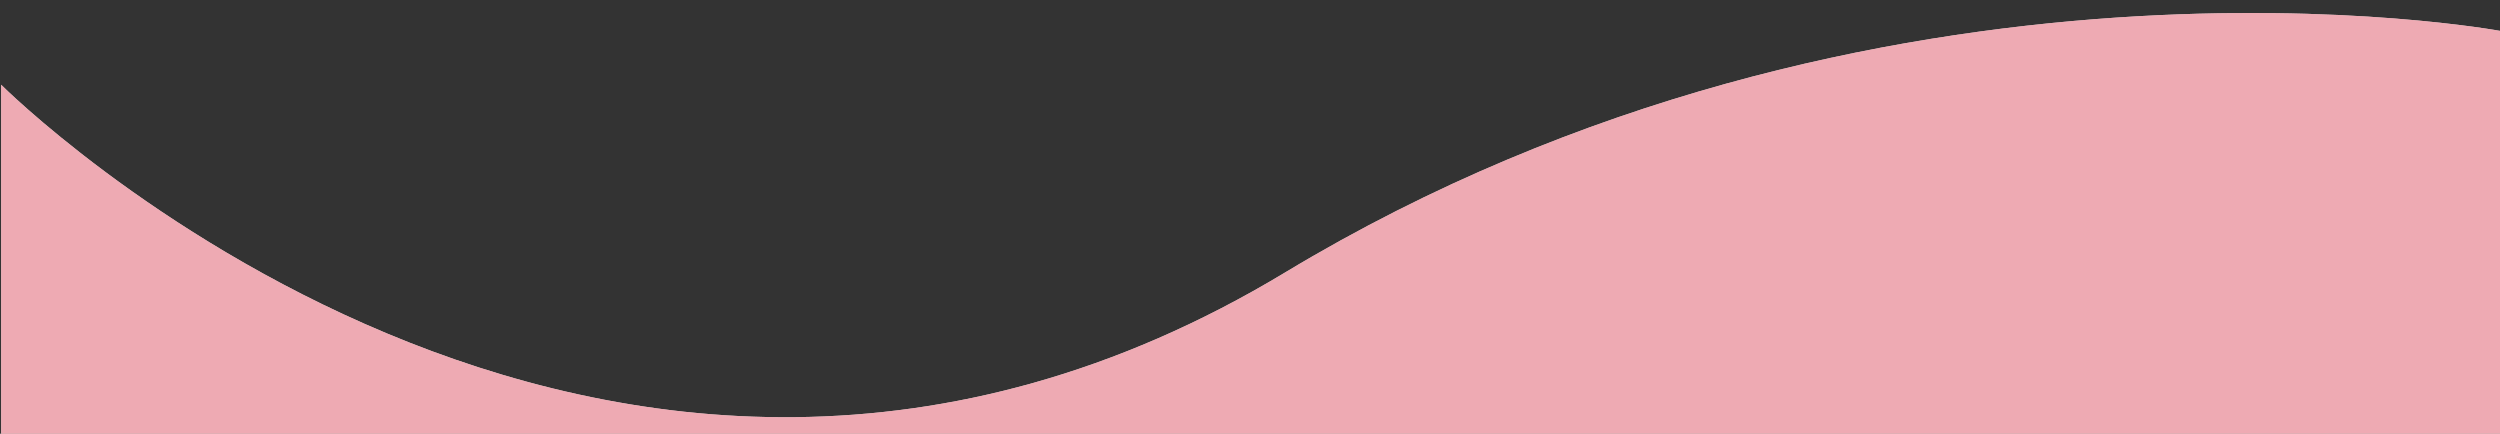 <?xml version="1.0" encoding="UTF-8"?><svg id="_レイヤー_2" xmlns="http://www.w3.org/2000/svg" xmlns:xlink="http://www.w3.org/1999/xlink" viewBox="0 0 375 65.06"><rect x="0" y="0" width="375" height="65.06" fill="#333333" stroke="none"/><defs><style>.cls-1{fill:none;}.cls-2{fill:#f0a0aa;}.cls-2,.cls-3{opacity:.85;}.cls-3{fill:#fff;}.cls-4{clip-path:url(#clippath);}</style><clipPath id="clippath"><rect class="cls-1" y="0" width="375" height="65.06"/></clipPath></defs><g id="B"><g class="cls-4"><path class="cls-3" d="M375.17,4.66s-93.39-17.45-182.44,36.23C90.15,102.73.17,12.71.17,12.71v1319.03H-.17v130.36h375v-106.79c.22.04.34.06.34.06V4.66Z"/><path class="cls-2" d="M375.17,4.66s-93.39-17.45-182.44,36.23C90.15,102.73.17,12.71.17,12.71v1319.03H-.17v130.36h375v-106.79c.22.04.34.06.34.06V4.66Z"/></g></g></svg>